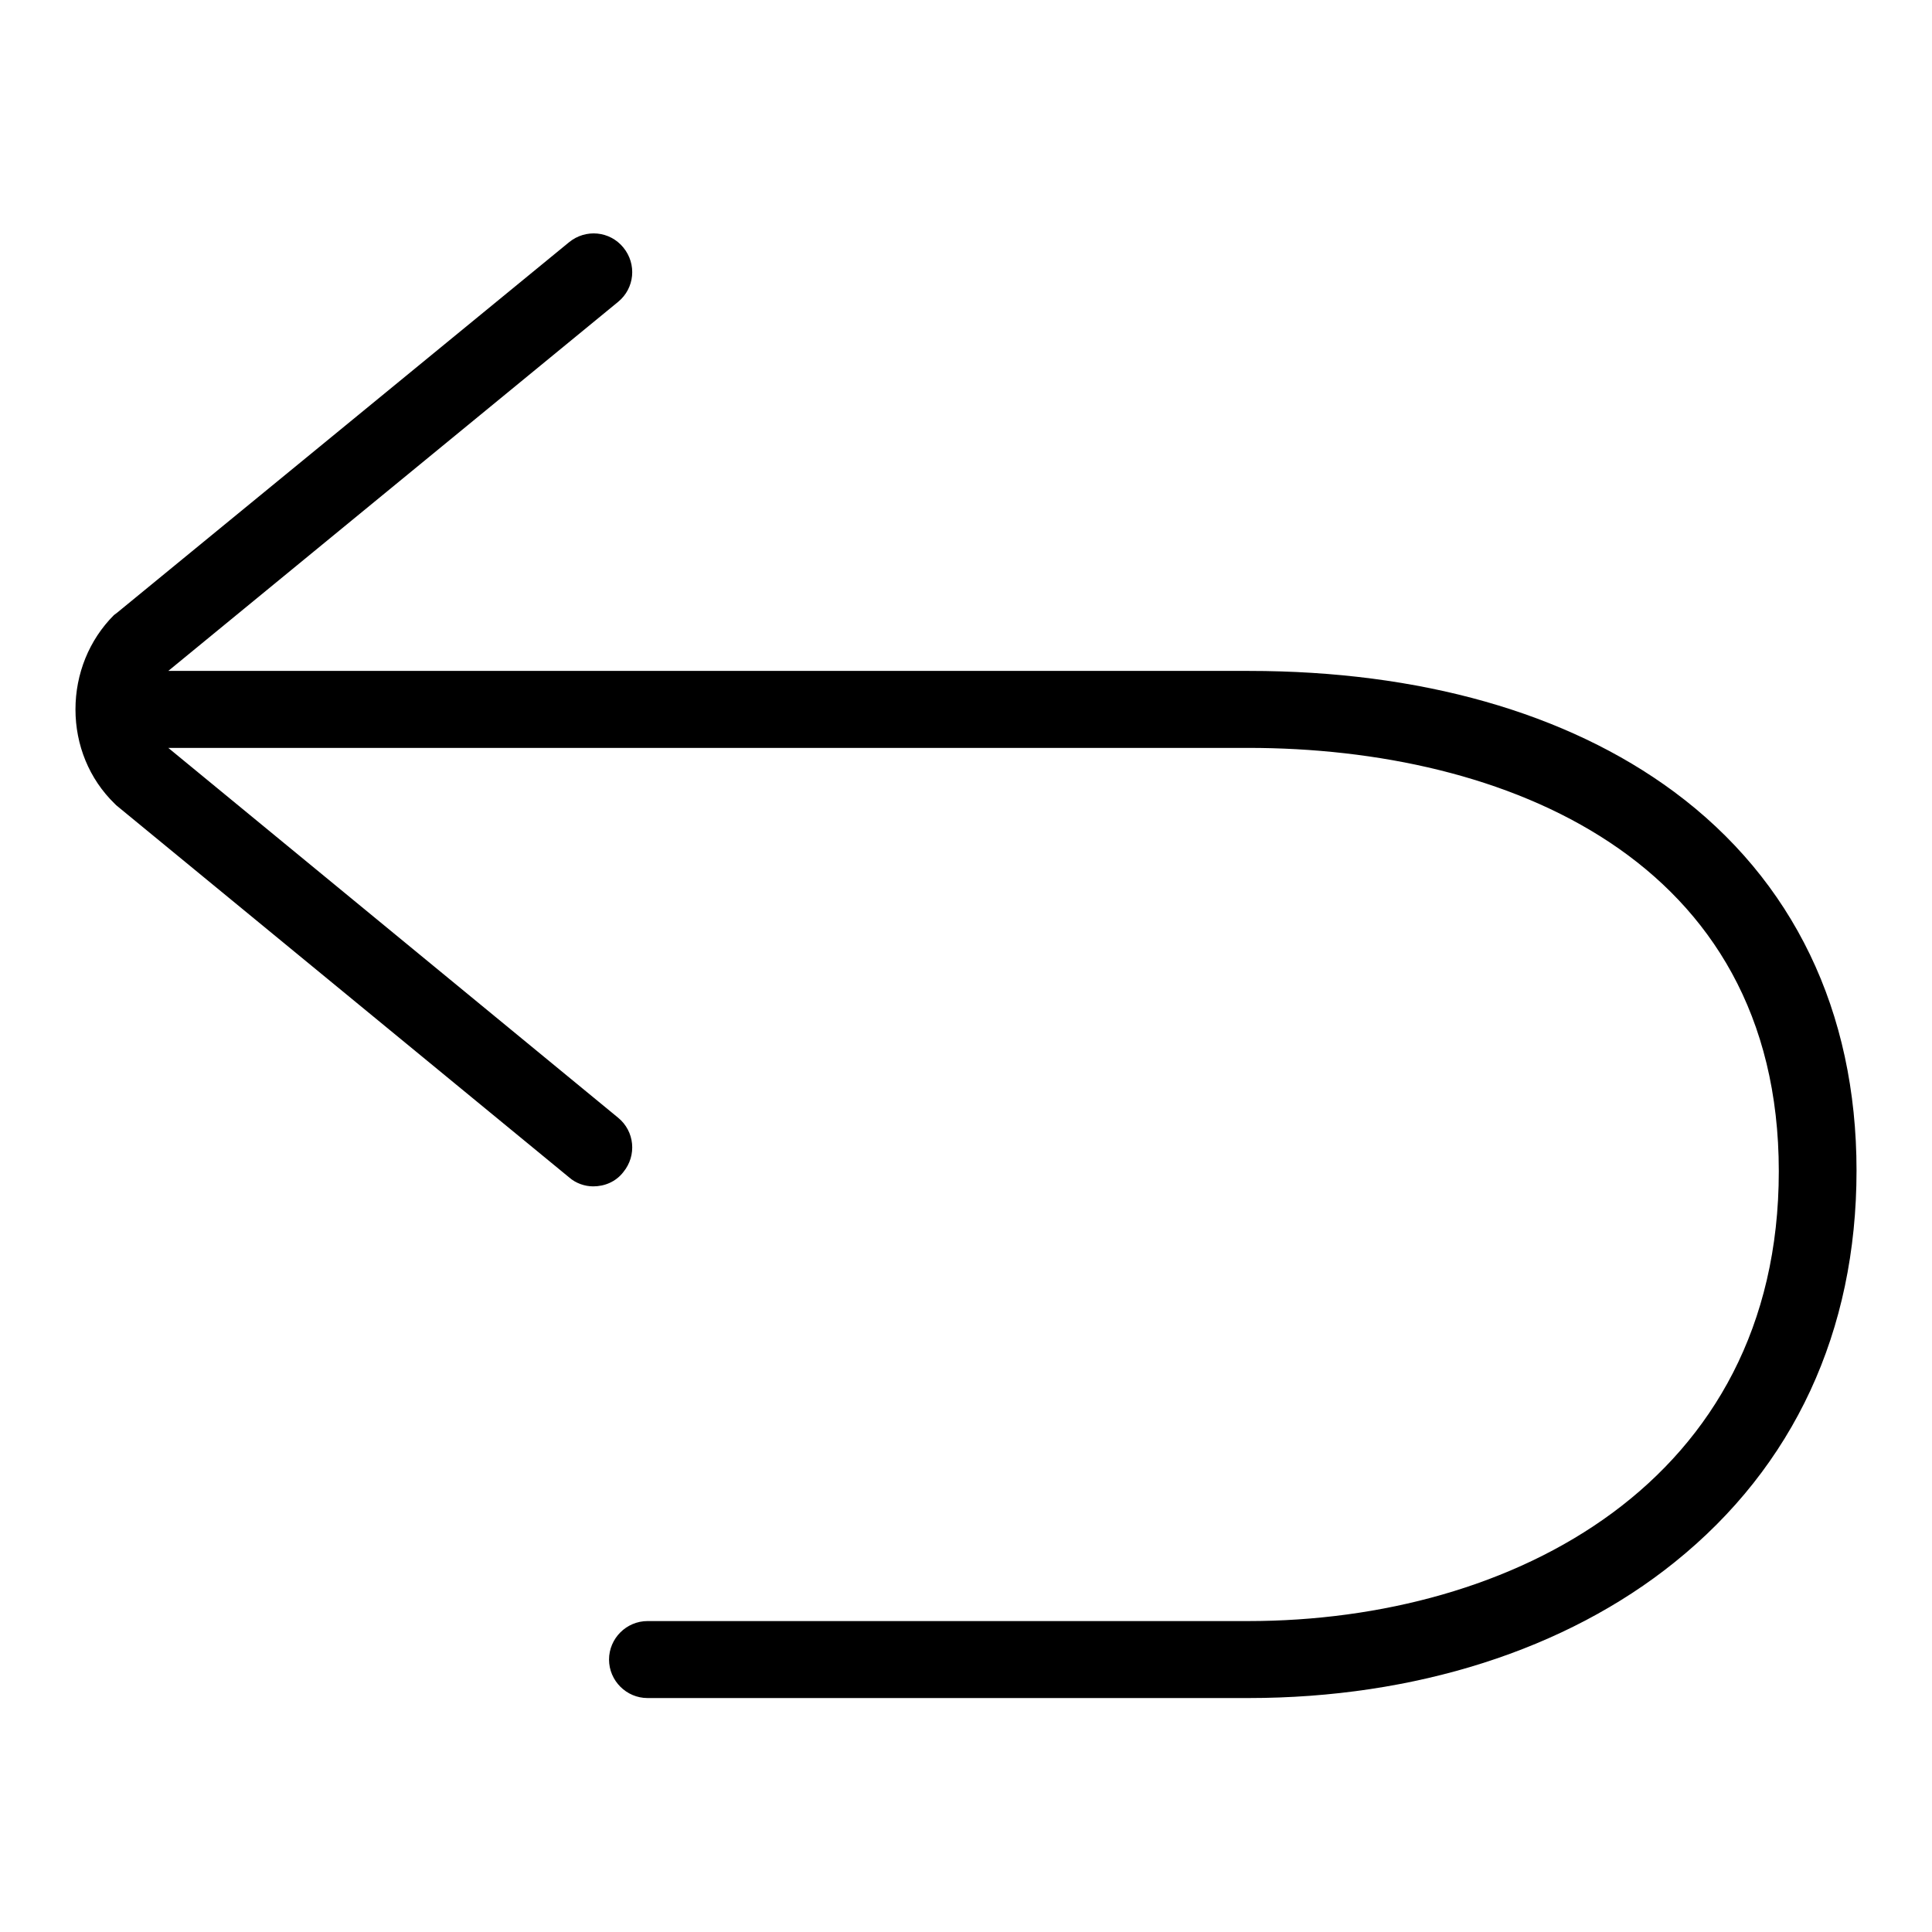 <?xml version="1.0" encoding="utf-8"?>
<!-- Svg Vector Icons : http://www.onlinewebfonts.com/icon -->
<!DOCTYPE svg PUBLIC "-//W3C//DTD SVG 1.1//EN" "http://www.w3.org/Graphics/SVG/1.1/DTD/svg11.dtd">
<svg version="1.1" xmlns="http://www.w3.org/2000/svg" xmlns:xlink="http://www.w3.org/1999/xlink" x="0px" y="0px" viewBox="0 0 256 256" enable-background="new 0 0 256 256" xml:space="preserve">
<g> <path fill="#000000" d="M221.8,104.9c-14.2-10.5-33.7-16-56.3-16H22.3l59.6-48.9c2.2-1.8,2.5-5,0.7-7.2s-5-2.5-7.2-0.7L15.5,81.2 l-0.4,0.3C11.8,84.8,10,89.3,10,94s1.8,9.2,5.2,12.5l0.2,0.2l60,49.3c0.9,0.8,2.1,1.2,3.2,1.2c1.5,0,3-0.6,4-1.9 c1.8-2.2,1.5-5.4-0.7-7.2l-59.6-49h143.1c34,0,70.3,14.7,70.3,56.1c0,41.2-35.3,59.6-70.3,59.6H85.8c-2.8,0-5.1,2.3-5.1,5.1 c0,2.8,2.3,5.1,5.1,5.1h79.6c22.1,0,42.1-6.4,56.5-18c15.8-12.7,24.1-30.6,24.1-51.9C246,134,237.6,116.6,221.8,104.9L221.8,104.9z "/></g>
</svg>
